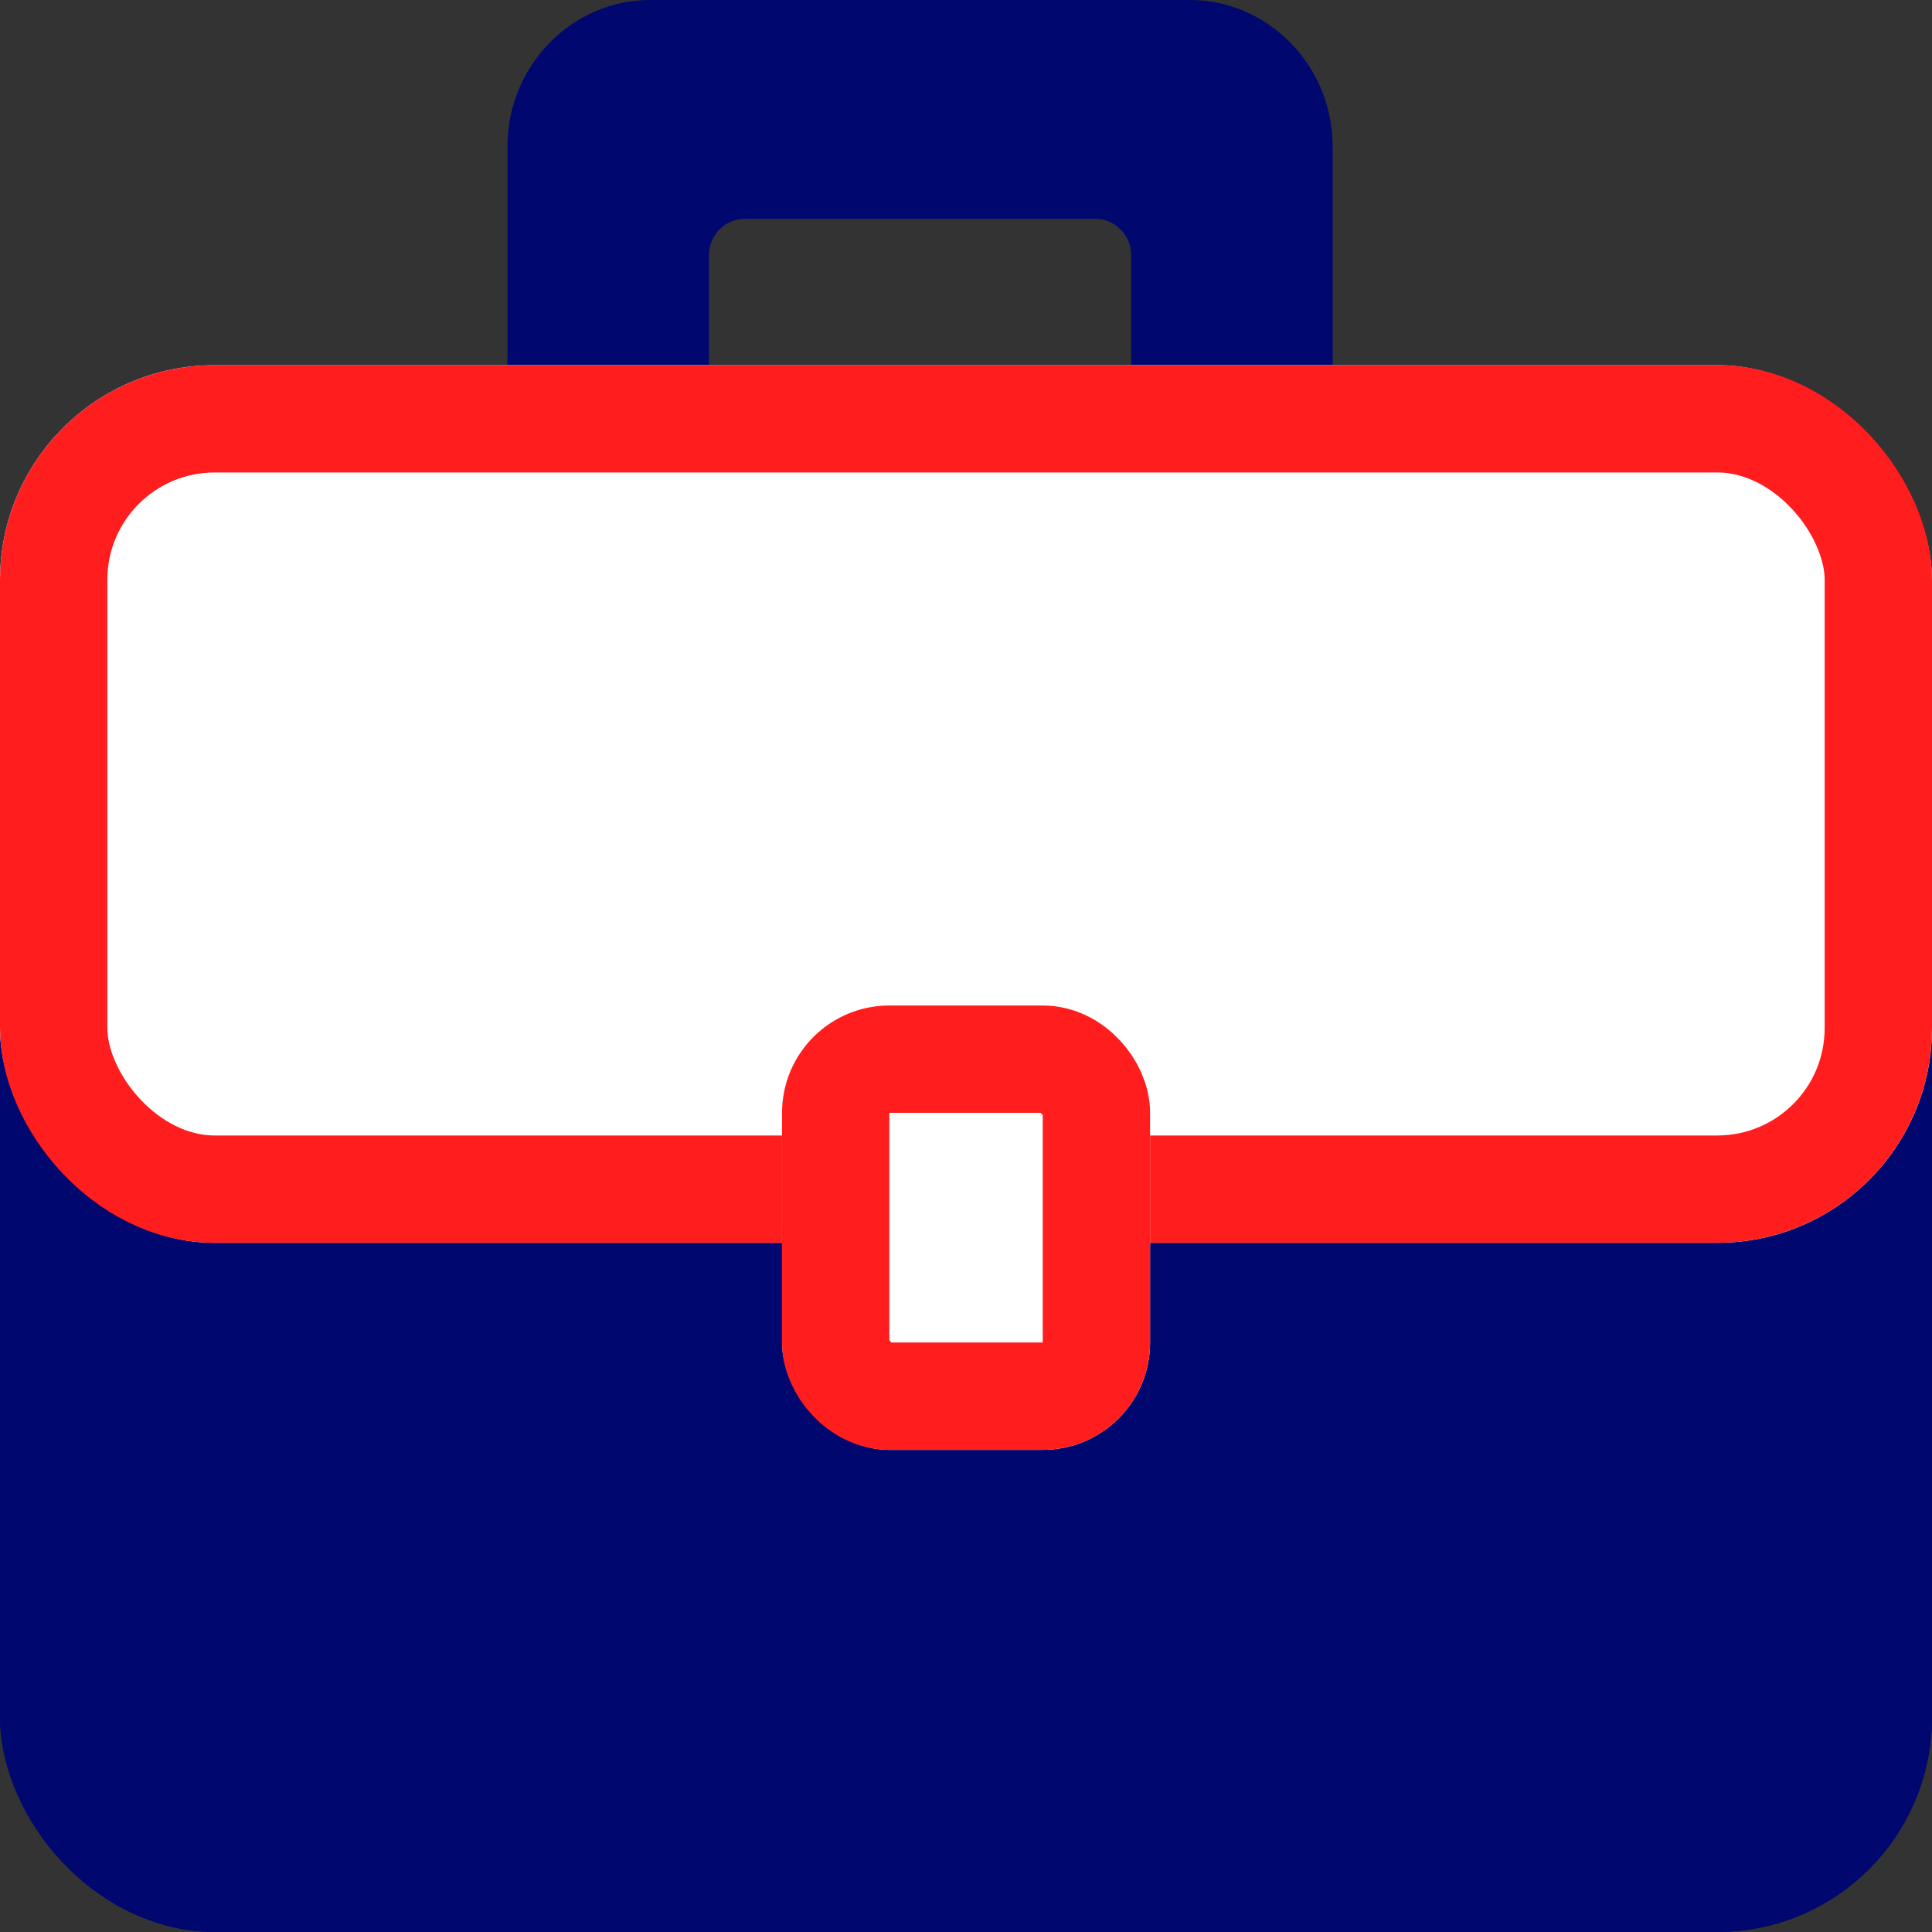 <svg xmlns="http://www.w3.org/2000/svg" width="18" height="18" viewBox="0 0 18 18">
  <rect x="0" y="0" width="18" height="18" fill="#333333" stroke="none"/>
  <g id="Group_7879" data-name="Group 7879" transform="translate(-168 -116)">
    <g id="Path_20773" data-name="Path 20773" transform="translate(-6.303 0)" fill="#00086f" stroke-miterlimit="10">
      <path d="M 185.388 123.183 L 180.361 123.183 C 179.903 123.183 179.531 122.796 179.531 122.32 L 179.531 117.363 C 179.531 116.887 179.903 116.5 180.361 116.5 L 185.388 116.5 C 185.846 116.5 186.219 116.887 186.219 117.363 L 186.219 122.32 C 186.219 122.796 185.846 123.183 185.388 123.183 Z M 181.24 117.539 C 180.781 117.539 180.408 117.916 180.408 118.379 L 180.408 121.673 C 180.408 122.255 180.875 122.729 181.45 122.729 L 184.299 122.729 C 184.874 122.729 185.342 122.255 185.342 121.673 L 185.342 118.379 C 185.342 117.916 184.969 117.539 184.51 117.539 L 181.24 117.539 Z" stroke="none"/>
      <path d="M 180.361 117 C 180.182 117 180.031 117.166 180.031 117.363 L 180.031 117.816 C 180.243 117.358 180.705 117.039 181.24 117.039 L 184.51 117.039 C 185.045 117.039 185.507 117.358 185.719 117.816 L 185.719 117.363 C 185.719 117.166 185.567 117 185.388 117 L 180.361 117 M 185.719 122.283 C 185.66 122.422 185.581 122.551 185.486 122.666 C 185.619 122.619 185.719 122.48 185.719 122.32 L 185.719 122.283 M 180.361 116 L 185.388 116 C 186.12 116 186.719 116.613 186.719 117.363 L 186.719 122.32 C 186.719 123.07 186.12 123.683 185.388 123.683 L 180.361 123.683 C 179.63 123.683 179.031 123.07 179.031 122.32 L 179.031 117.363 C 179.031 116.613 179.63 116 180.361 116 Z M 184.299 122.229 C 184.598 122.229 184.842 121.979 184.842 121.673 L 184.842 118.379 C 184.842 118.192 184.692 118.039 184.51 118.039 L 181.24 118.039 C 181.057 118.039 180.908 118.192 180.908 118.379 L 180.908 121.673 C 180.908 121.979 181.152 122.229 181.45 122.229 L 184.299 122.229 Z" stroke="none" fill="#00086f"/>
    </g>
    <g id="Rectangle_2902" data-name="Rectangle 2902" transform="translate(168 119.402)" fill="#00086f" stroke="#00086f" stroke-miterlimit="10" stroke-width="1">
      <rect width="18" height="14.598" rx="2" stroke="none"/>
      <rect x="0.5" y="0.5" width="17" height="13.598" rx="1.5" fill="none"/>
    </g>
    <g id="Rectangle_2903" data-name="Rectangle 2903" transform="translate(168 119.402)" fill="#fff" stroke="#ff1d1d" stroke-miterlimit="10" stroke-width="1">
      <rect width="18" height="8.177" rx="2" stroke="none"/>
      <rect x="0.5" y="0.5" width="17" height="7.177" rx="1.5" fill="none"/>
    </g>
    <g id="Rectangle_2904" data-name="Rectangle 2904" transform="translate(175.286 125.368)" fill="#fff" stroke="#ff1d1d" stroke-miterlimit="10" stroke-width="1">
      <rect width="3.429" height="4.14" rx="1" stroke="none"/>
      <rect x="0.5" y="0.5" width="2.429" height="3.14" rx="0.5" fill="none"/>
    </g>
  </g>
</svg>
